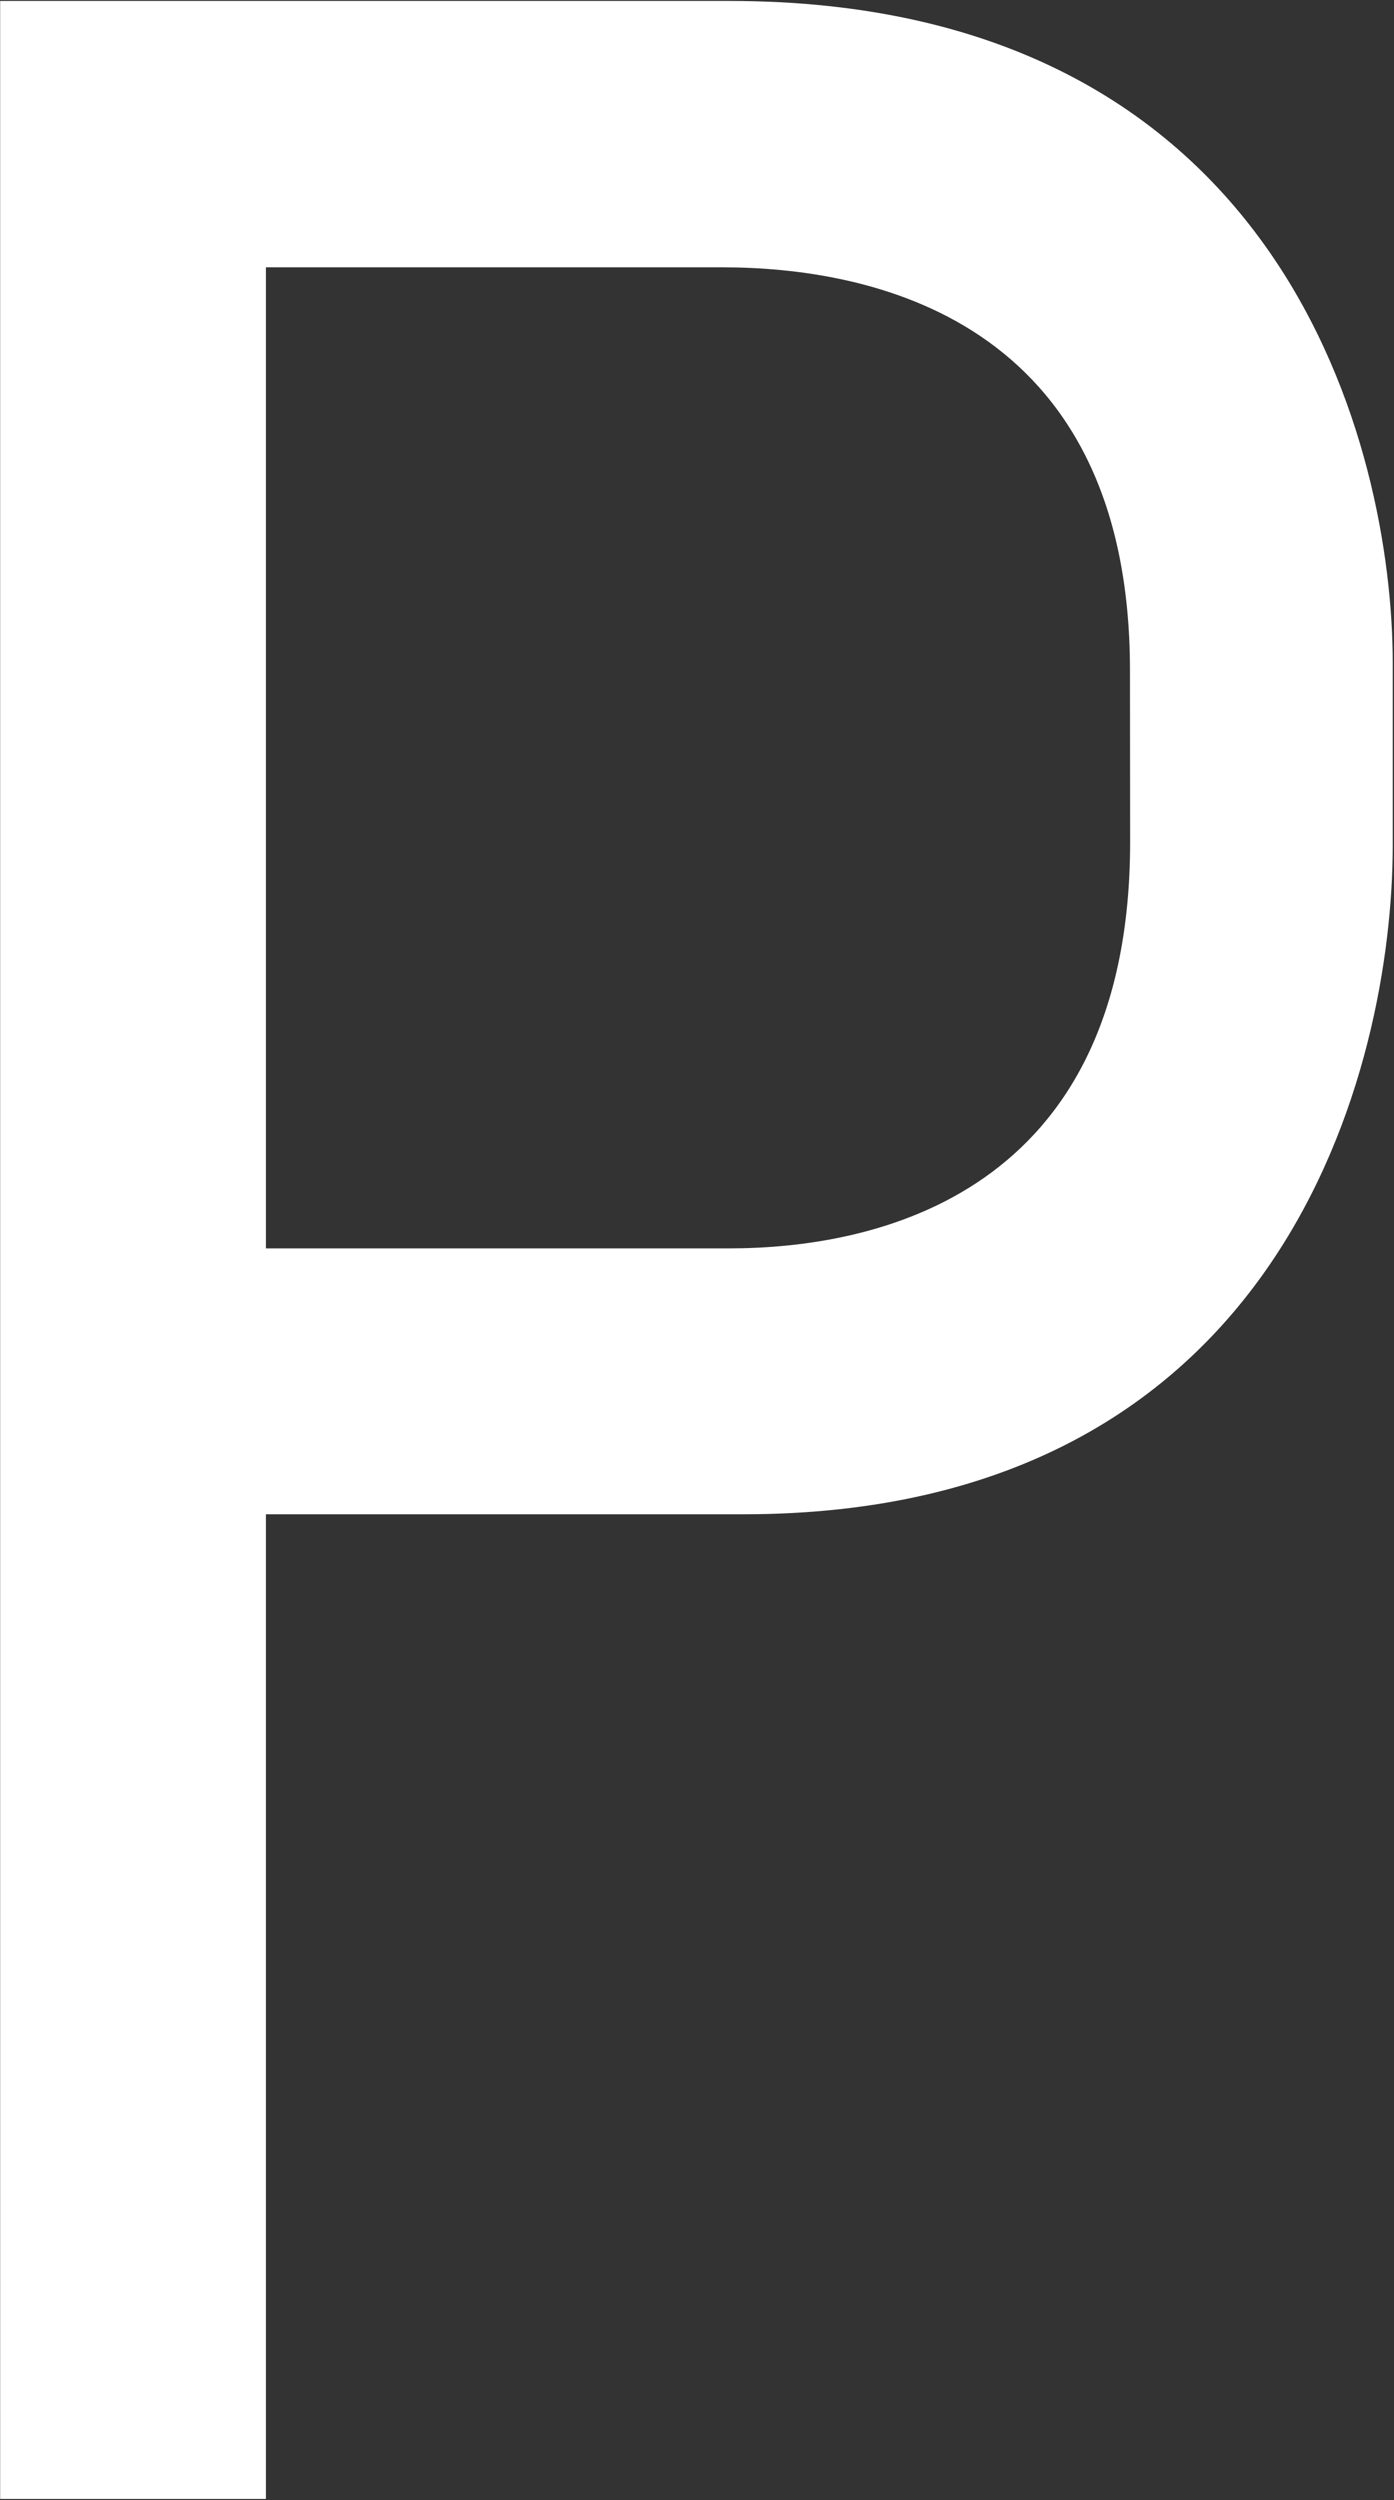 <svg version="1.2" xmlns="http://www.w3.org/2000/svg" viewBox="0 0 887 1590" width="887" height="1590">
	<rect x="0" y="0" width="887" height="1590" fill="#333333" stroke="none"/>
	<title>PF_logo</title>
	<defs>
		<clipPath clipPathUnits="userSpaceOnUse" id="cp1">
			<path d="m0-12.81h8383.23v1622.03h-8383.23z"/>
		</clipPath>
	</defs>
	<style>
		.s0 { fill: #ffffff } 
	</style>
	<g id="Clip-Path" clip-path="url(#cp1)">
		<g id="Layer">
			<path id="Layer" fill-rule="evenodd" class="s0" d="m472.8 963h-303.6v626.2h-169.1v-1588.6h464c353.7 0 422.1 285.4 422.1 421.2v115.9c-0.1 140.3-68.5 425.3-413.4 425.3zm246.2-536.6c0-225.1-167.2-256.4-259.4-256.4h-290.4v623.9h294.8c92.3 0 255.1-33.5 255.1-258.5z"/>
		</g>
	</g>
</svg>